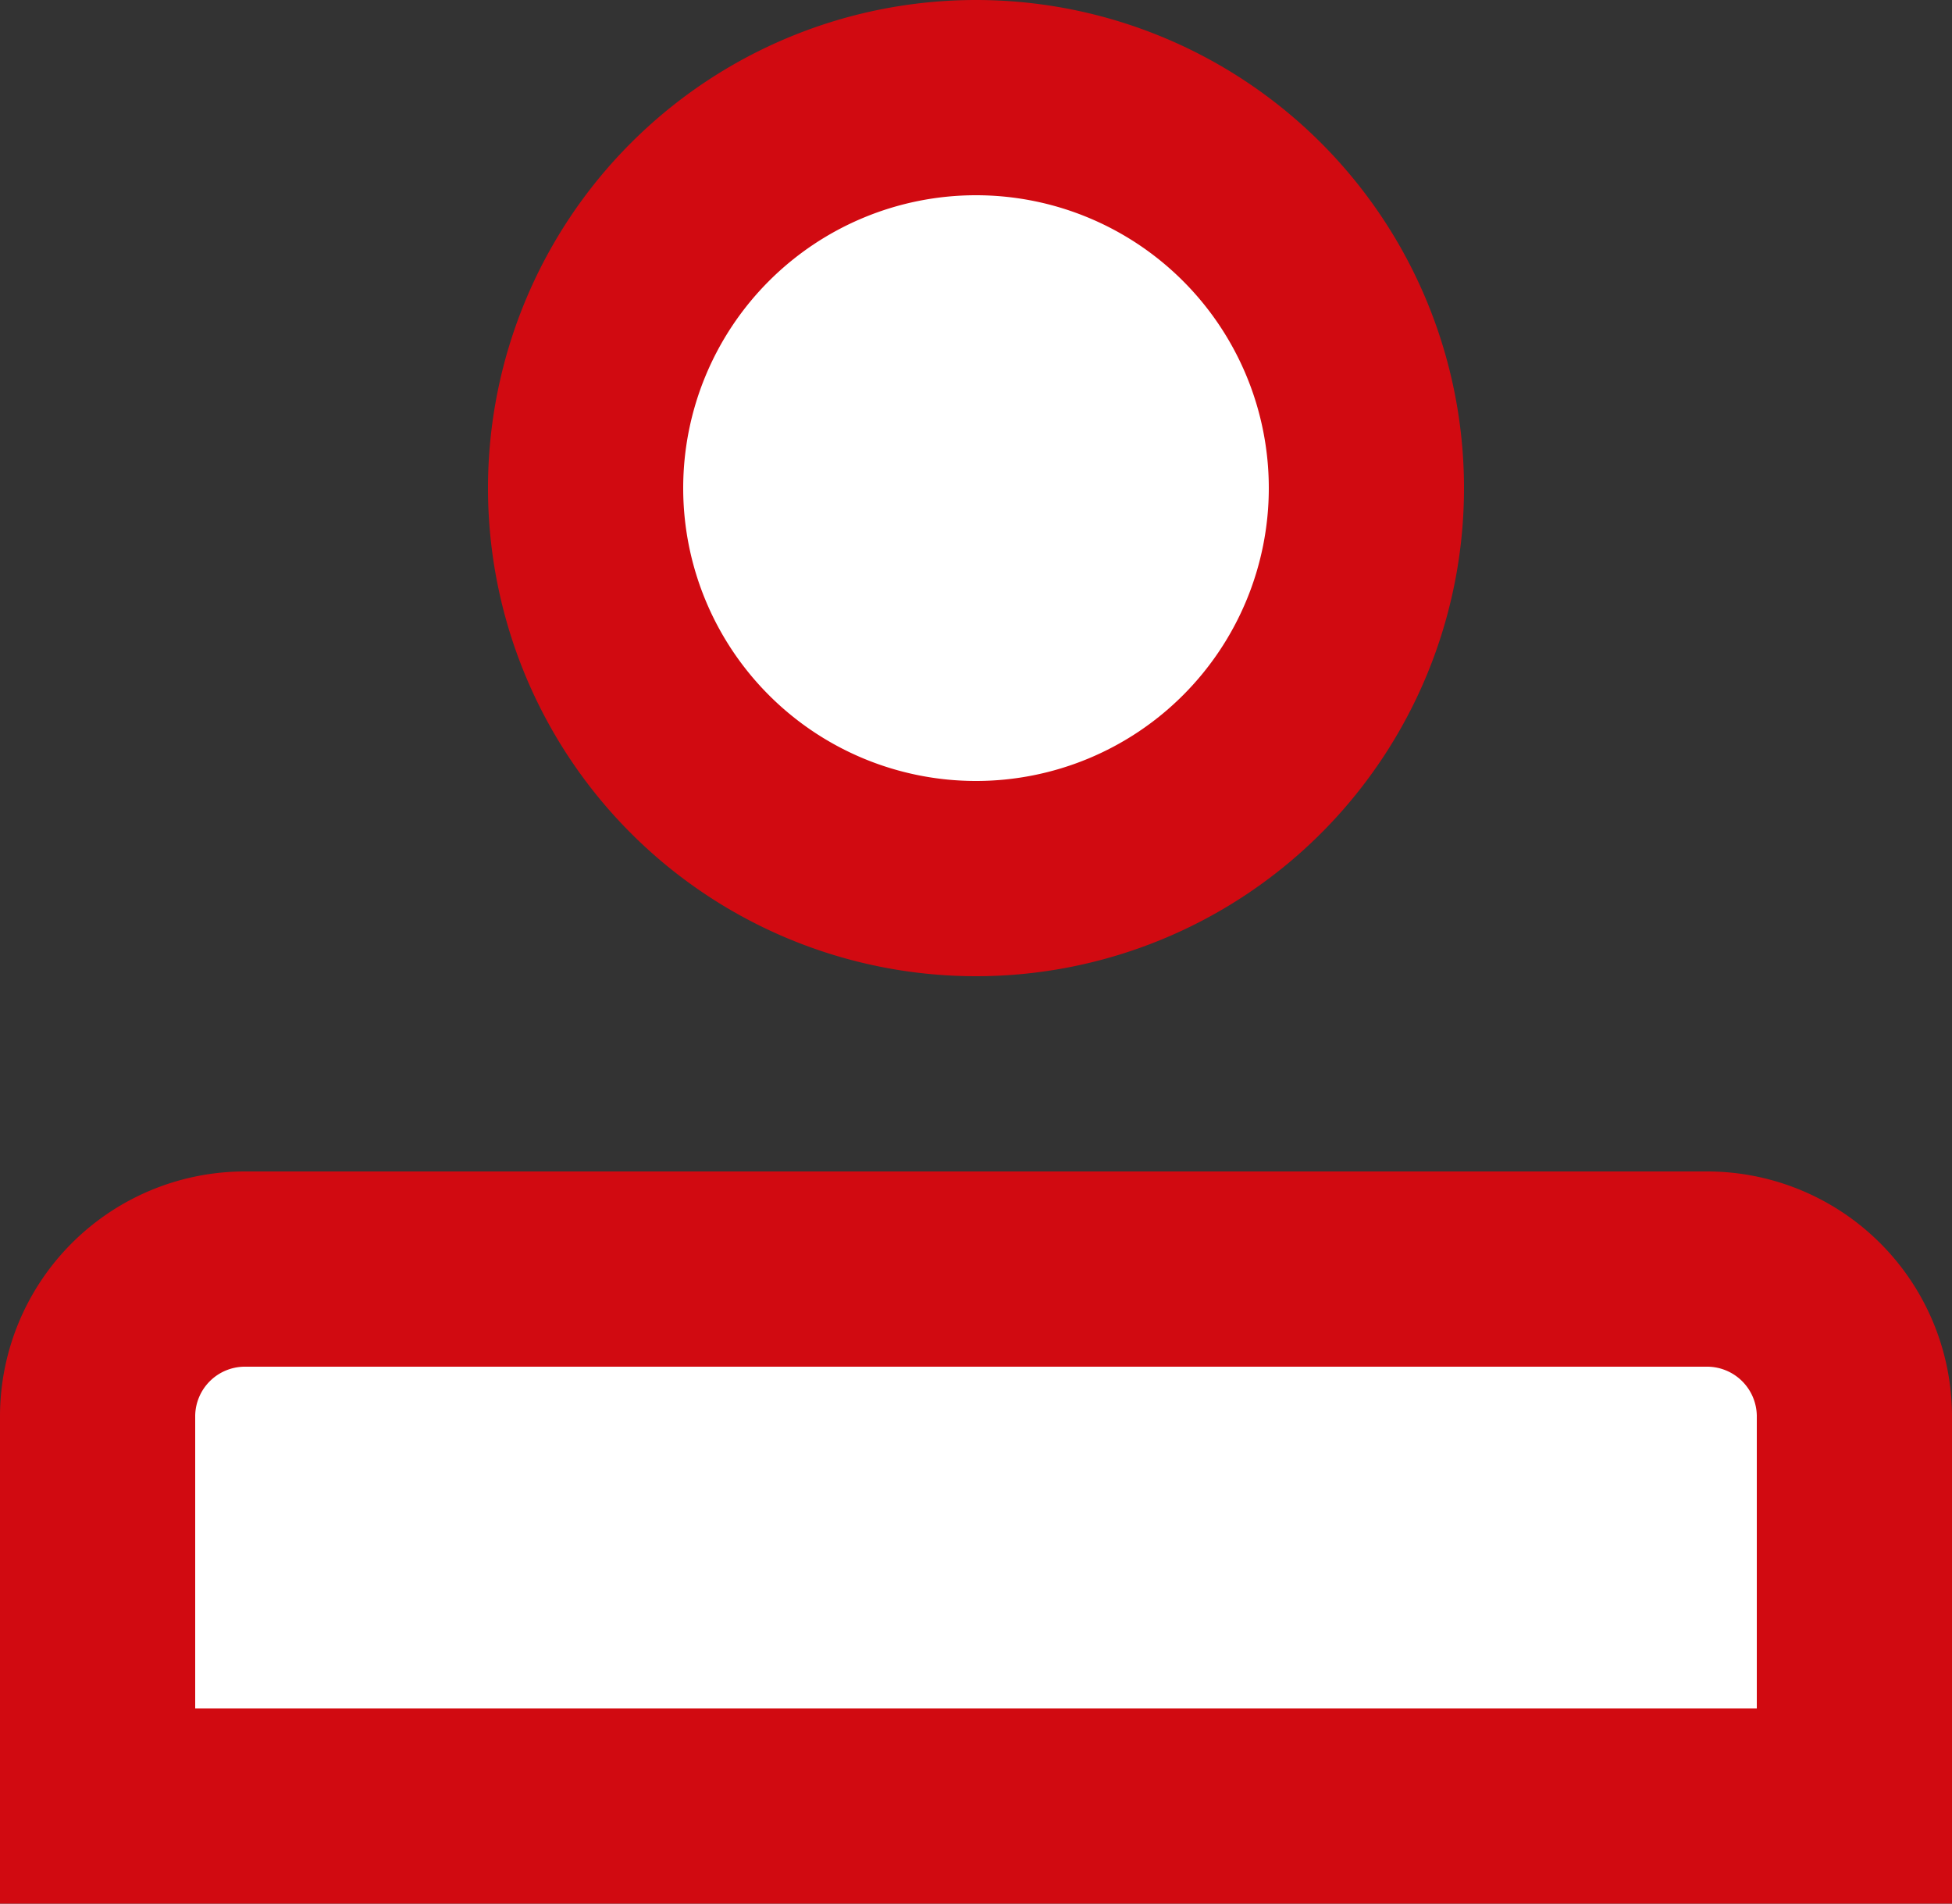 <?xml version="1.0" encoding="UTF-8"?> <svg xmlns="http://www.w3.org/2000/svg" viewBox="0 0 20 19.5"><rect x="0" y="0" width="20" height="19.5" fill="#333333" stroke="none"/><defs><style>.cls-1{fill:#fff;}.cls-2{fill:#d10a11;}</style></defs><g id="Vrstva_2" data-name="Vrstva 2"><g id="Vrstva_1-2" data-name="Vrstva 1"><circle class="cls-1" cx="10" cy="5" r="4"></circle><path class="cls-2" d="M10,2A3,3,0,1,1,7,5a3,3,0,0,1,3-3m0-2a5,5,0,1,0,5,5,5,5,0,0,0-5-5Z"></path><path class="cls-1" d="M1,18.5v-4A1.5,1.5,0,0,1,2.5,13h15A1.5,1.5,0,0,1,19,14.5v4Z"></path><path class="cls-2" d="M17.5,14a.51.51,0,0,1,.5.5v3H2v-3a.51.51,0,0,1,.5-.5h15m0-2H2.5A2.51,2.51,0,0,0,0,14.5v5H20v-5A2.51,2.51,0,0,0,17.5,12Z"></path></g></g></svg> 